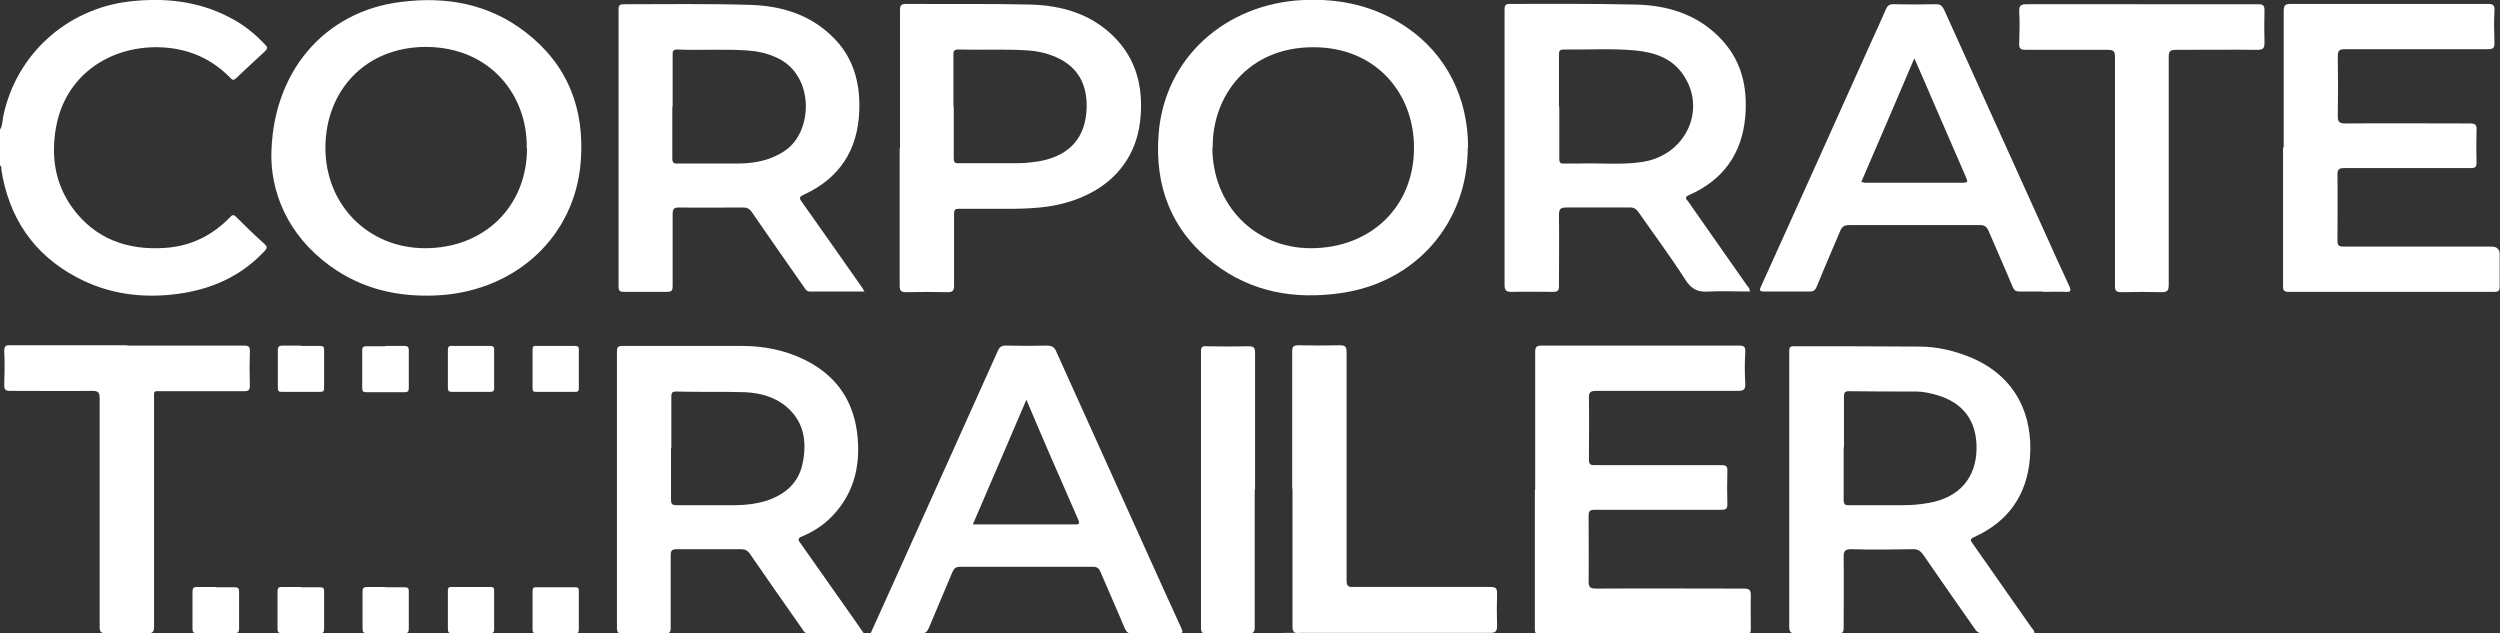 <?xml version="1.0" encoding="UTF-8"?>
<svg xmlns="http://www.w3.org/2000/svg" version="1.1" viewBox="0 0 767.5 194.4">
  <rect x="0" y="0" width="767.5" height="194.4" fill="#333333" stroke="none"/>
  <defs>
    <style>
      .cls-1 {
        fill: #fff;
      }
    </style>
  </defs>
  <!-- Generator: Adobe Illustrator 28.6.0, SVG Export Plug-In . SVG Version: 1.2.0 Build 709)  -->
  <g>
    <g id="Layer_1">
      <g id="Layer_1-2" data-name="Layer_1">
        <path class="cls-1" d="M0,39.8c.9-1.4.7-3.1,1.1-4.6C5.2,16.6,20.4,2.9,39.3.5c10.8-1.3,21.3-.3,31.1,4.8,4.2,2.1,7.8,5,11,8.4.8.8.8,1.2,0,2-3,2.7-5.9,5.5-8.9,8.3-.7.6-1.1.7-1.7,0-6-6.2-13.4-9.3-22.1-9.5-15.3-.3-28.7,8.8-31.5,24.6-1.6,8.9-.3,17.4,5.1,24.8,7,9.5,16.9,13,28.4,12.2,7.8-.5,14.5-3.8,19.9-9.4.6-.6,1-1,1.8-.2,2.9,2.9,5.8,5.7,8.8,8.4,1,.9.8,1.3,0,2.2-7.2,7.7-16.2,11.7-26.5,13.1-10.9,1.5-21.5.1-31.2-5.1C10.3,78.1,2.7,66.8.4,52c0-.4.2-.9-.4-1.2v-11h0Z"/>
        <path class="cls-1" d="M537.4,89.5c-4.3,0-8.6-.2-12.9,0-3.4.3-5.4-.9-7.2-3.8-4.5-7-9.5-13.7-14.3-20.6-.8-1.1-1.6-1.5-2.9-1.4-6.3,0-12.7,0-19.1,0-1.8,0-2.4.3-2.4,2.3.1,7.2,0,14.5,0,21.8,0,1.3-.3,1.8-1.7,1.8-4.3,0-8.5-.1-12.8,0-1.7,0-2.2-.4-2.2-2.2,0-22.6,0-45.1,0-67.7s0-11.1,0-16.7c0-1.3.2-1.8,1.7-1.8,12.8,0,25.7-.1,38.5.2,9.5.2,18.4,2.8,25.4,9.7,7,6.8,9.1,15.3,8.3,24.7-1,11.4-6.8,19.5-17.3,24.1-1.6.7-.7,1.3-.2,2,6,8.6,12,17.1,18,25.7.4.5.9.9.9,1.9h0ZM478.7,32.8c0,5.3,0,10.6,0,15.9,0,1.2.3,1.6,1.5,1.5,1.6,0,3.1,0,4.7,0,6.5-.2,13,.5,19.4-.5,13.4-2.1,19.9-16.4,12.2-27.1-3.5-4.9-8.7-6.5-14.3-7.1-7.4-.7-14.8-.2-22.2-.3-1.2,0-1.4.5-1.4,1.5,0,5.4,0,10.7,0,16.1h0Z"/>
        <path class="cls-1" d="M83.3,48.4c0-26.4,16.5-45,39.8-47.8,14-1.8,27.1.6,38.4,9.4,12.9,10,18,23.5,16.8,39.5-1.7,22.9-19.6,39.4-42.8,41.1-11.4.8-22.2-1.2-31.9-7.4-13.7-8.9-20-21.8-20.3-34.7h0ZM161.7,45.4c.3-15.8-10.9-30.9-30.9-31-18.6,0-30.8,13.4-30.9,30.8-.1,17.6,13.1,31,30.6,31,18.2,0,31.3-12.8,31.3-30.8h0Z"/>
        <path class="cls-1" d="M450.6,45.3c0,23.2-16,41.5-39.1,44.7-14.1,2-27.3-.3-38.8-9.1-13-10-18.3-23.6-17-39.8,1.8-23.3,20.5-40,44.5-41.1,11.5-.5,22.2,1.9,31.8,8.5,12,8.2,18.7,21.5,18.7,36.7h0ZM372.2,45.3c0,17.6,13,30.9,30.2,30.9,18.5,0,31.7-12.8,31.7-30.8,0-17.3-12.2-31-31-30.9-20.1,0-31,15.2-30.8,30.8h0Z"/>
        <path class="cls-1" d="M624.6,194.4c-5.5,0-10.9,0-16.2,0-1.1,0-1.6-.6-2.1-1.3-5.3-7.6-10.6-15.1-15.8-22.7-.9-1.3-1.8-1.9-3.4-1.8-6.2.1-12.5.2-18.7,0-2.1,0-2.4.6-2.4,2.5.1,7.2,0,14.4,0,21.6,0,1.4-.3,1.8-1.7,1.8-4.3,0-8.5-.1-12.8,0-1.7,0-2.2-.4-2.2-2.1,0-25.1,0-50.2,0-75.3s0-6.3,0-9.4c0-1.1.3-1.4,1.4-1.4,12.8,0,25.7,0,38.5.1,5.6,0,11,1.3,16.2,3.5,13.5,5.8,18.8,17.6,17.8,30.6-.9,11.5-6.7,19.7-17.2,24.4-1.5.7-.9,1.2-.3,2.1,6,8.6,12,17.1,18,25.7.4.5.9.9.9,1.9h0ZM566,137.3c0,5.4,0,10.7,0,16.1,0,1.4.4,1.8,1.8,1.7,5.4,0,10.9,0,16.3,0,2.7,0,5.3-.2,8-.7,9.3-1.6,14.6-7.6,14.7-16.7.1-8.4-4-14-12.1-16.4-2.1-.6-4.3-1.1-6.5-1.1-6.9,0-13.7,0-20.6-.1-1.2,0-1.5.4-1.5,1.6,0,5.2,0,10.4,0,15.7h0Z"/>
        <path class="cls-1" d="M265.5,89.5c-5.9,0-11.4,0-16.8,0-1.1,0-1.4-.7-1.9-1.4-5.4-7.7-10.7-15.3-16-23-.7-1-1.4-1.4-2.7-1.4-6.5,0-13.1.1-19.6,0-1.7,0-2,.5-2,2.1,0,7.3,0,14.7,0,22,0,1.3-.2,1.8-1.7,1.8-4.4,0-8.8,0-13.2,0-1.2,0-1.7-.2-1.7-1.6,0-28.4,0-56.8,0-85.2,0-1.2.4-1.5,1.6-1.5,13,0,25.9-.2,38.9.2,9.4.3,18.1,2.9,25,9.6,6.5,6.2,8.7,14.1,8.4,22.8-.4,12.1-6,20.8-17.1,25.9-1.3.6-1.4,1-.6,2.1,6.1,8.6,12.2,17.3,18.3,26,.3.4.6.9,1,1.6h0ZM206.4,32.7c0,5.3,0,10.6,0,15.9,0,1.2.3,1.7,1.6,1.6,6.2,0,12.3,0,18.5,0,5.2,0,10.3-1,14.7-4.1,8.5-5.9,9-23.5-3.2-28.6-2.7-1.2-5.6-1.8-8.5-2-7.2-.5-14.4,0-21.6-.3-1.4,0-1.4.6-1.4,1.6,0,5.3,0,10.6,0,15.9h0Z"/>
        <path class="cls-1" d="M265,194.4c-6,0-11.6,0-17.1,0-.9,0-1.2-.7-1.6-1.3-5.4-7.7-10.8-15.4-16.1-23.1-.8-1.1-1.5-1.4-2.9-1.4-6.5,0-13,0-19.4,0-1.5,0-2,.3-2,1.9,0,7.4,0,14.8,0,22.2,0,1.4-.3,1.8-1.7,1.8-4.3,0-8.6-.1-13,0-1.5,0-1.8-.4-1.8-1.8,0-20.2,0-40.4,0-60.6s0-16.1,0-24.1c0-1.3.2-1.8,1.7-1.8,12.2,0,24.4,0,36.6,0,6.6,0,13,1.2,19,4.1,9.4,4.5,15,11.9,16.4,22.3,1.2,9.4-.5,18.1-7.1,25.3-2.7,3-6,5.2-9.8,6.8-1.3.5-1.3,1-.5,2,5.9,8.3,11.7,16.7,17.6,25,.5.7,1,1.5,1.8,2.6h0ZM206,137.5c0,5.3,0,10.6,0,15.9,0,1.4.4,1.7,1.8,1.7,5.9,0,11.8,0,17.7,0,3.3,0,6.6-.4,9.9-1.4,5.9-2,10-5.7,11.1-11.9,1.2-6.3.3-12.3-4.9-16.8-3.7-3.2-8.3-4.4-13-4.6-7-.2-14,0-21-.2-1.3,0-1.5.4-1.5,1.6,0,5.3,0,10.6,0,15.9h0Z"/>
        <path class="cls-1" d="M701.1,45.2c0-13.9,0-27.8,0-41.8,0-1.9.6-2.2,2.3-2.2,20.1,0,40.2,0,60.3,0,1.7,0,2.2.4,2.1,2.1-.2,3.3-.1,6.5,0,9.8,0,1.5-.3,2-1.9,2-14.7,0-29.3,0-44,0-1.8,0-2.2.5-2.2,2.2.1,6.1.1,12.2,0,18.2,0,1.8.3,2.4,2.3,2.4,12.8-.1,25.5,0,38.3,0,1.6,0,2.1.4,2,2-.1,3.3-.1,6.7,0,10,0,1.4-.4,1.7-1.8,1.7-12.9,0-25.8,0-38.7,0-1.7,0-2.2.3-2.2,2.1.1,6.7,0,13.5,0,20.2,0,1.5.4,1.8,1.9,1.8,15.1,0,30.3,0,45.4,0,1.7,0,2.6.9,2.5,2.6,0,3.2,0,6.4,0,9.6,0,1.2-.2,1.7-1.6,1.7-21.1,0-42.2,0-63.3,0-1.6,0-1.6-.8-1.6-1.9,0-14.1,0-28.2,0-42.4h0Z"/>
        <path class="cls-1" d="M471.3,150.3c0-14.1,0-28.1,0-42.2,0-1.6.4-2,2-2,20.2,0,40.3,0,60.5,0,1.6,0,2.1.3,2,2-.2,3.2-.2,6.4,0,9.6.1,2-.6,2.3-2.4,2.3-14.5,0-29,0-43.4,0-1.8,0-2.3.5-2.2,2.3.1,6.3,0,12.6,0,18.8,0,1.4.4,1.7,1.7,1.7,13,0,25.9,0,38.9,0,1.5,0,2,.3,1.9,1.9-.1,3.3-.1,6.7,0,10,0,1.5-.4,1.8-1.9,1.8-12.9,0-25.8,0-38.7,0-1.7,0-2,.4-2,2,0,6.6.1,13.2,0,19.8,0,1.8.3,2.4,2.3,2.4,15.1-.1,30.3,0,45.4,0,1.6,0,2.1.4,2.1,2-.1,3.5,0,6.9,0,10.4,0,1.1-.2,1.6-1.5,1.6-21.1,0-42.2,0-63.3,0-1.5,0-1.5-.7-1.5-1.8,0-14.1,0-28.2,0-42.4h0Z"/>
        <path class="cls-1" d="M276.3,45.4c0-14.1,0-28.1,0-42.2,0-1.5.3-2,1.9-2,12.8.1,25.5-.1,38.3.2,9.6.3,18.5,2.9,25.5,9.9,7,7,9,15.7,8.1,25.2-1.5,15.1-12.3,23.7-26,26.5-6.7,1.3-13.4,1.1-20.1,1.1-3.2,0-6.4,0-9.6,0-1.3,0-1.5.4-1.5,1.6,0,7.3,0,14.7,0,22,0,1.5-.4,2-2,2-4.3-.1-8.5-.1-12.8,0-1.6,0-1.9-.6-1.9-2,0-14.1,0-28.1,0-42.2h0ZM292.8,32.6c0,5.3,0,10.6,0,15.9,0,1.3.3,1.7,1.6,1.6,6,0,11.9,0,17.9,0,2.6,0,5.2-.3,7.8-.8,8.5-1.9,13.2-7.2,13.5-16.1.2-6.9-2.3-13.2-11-16.3-2.2-.8-4.4-1.2-6.7-1.4-7.3-.5-14.5-.1-21.8-.3-1.2,0-1.4.5-1.4,1.5,0,5.3,0,10.6,0,15.9h0Z"/>
        <path class="cls-1" d="M627.2,89.5c-2.4,0-4.7,0-7.1,0-1.2,0-1.7-.3-2.2-1.4-2.4-5.8-5-11.5-7.4-17.2-.6-1.4-1.3-1.8-2.7-1.8-13.4,0-26.7,0-40.1,0-1.6,0-2.3.6-2.8,1.9-2.4,5.7-4.9,11.4-7.2,17.1-.5,1.1-1,1.4-2.2,1.4-4.6,0-9.2,0-13.8,0-1.7,0-1.6-.5-1-1.7,11.3-25,22.6-50,33.8-75,1.5-3.3,3-6.5,4.4-9.8.5-1.2,1.1-1.8,2.6-1.7,4.3.1,8.5.1,12.8,0,1.3,0,1.9.4,2.5,1.6,10.1,22.3,20.2,44.7,30.3,67,2.7,6,5.4,12,8.2,18,.6,1.4.4,1.8-1.1,1.7-2.3-.1-4.6,0-6.9,0h0ZM571.5,55.9c.5,0,.7.2,1,.2,10.1,0,20.2,0,30.2,0,1.5,0,1.4-.5.9-1.6-3.3-7.6-6.6-15.2-9.9-22.8-1.9-4.4-3.8-8.9-6-13.8-5.5,13-10.9,25.4-16.3,38Z"/>
        <path class="cls-1" d="M267.3,194.4c3.2-7.1,6.2-13.8,9.3-20.6,9.9-22,19.8-44,29.7-66,.6-1.4,1.3-1.8,2.8-1.7,4.1.1,8.1.1,12.2,0,1.6,0,2.4.4,3,1.9,10.9,24.1,21.8,48.2,32.7,72.4,1.9,4.1,3.7,8.2,5.6,12.3.6,1.3.7,1.8-1,1.8-4.6,0-9.3,0-14,0-1.3,0-1.8-.5-2.3-1.6-2.4-5.8-5-11.5-7.4-17.2-.5-1.2-1-1.7-2.4-1.7-13.6,0-27.1,0-40.7,0-1.4,0-1.9.5-2.4,1.6-2.4,5.8-4.9,11.5-7.3,17.3-.5,1.1-1,1.6-2.3,1.5-5,0-10.1,0-15.5,0h0ZM298.7,161c10.7,0,21.1,0,31.5,0,1.5,0,1.1-.6.8-1.5-3-6.8-5.9-13.6-8.9-20.4-2.3-5.3-4.6-10.7-7-16.4-5.5,12.9-10.9,25.4-16.4,38.2h0Z"/>
        <path class="cls-1" d="M39.2,106.1c11.8,0,23.7,0,35.6,0,1.6,0,2,.4,1.9,1.9-.1,3.5-.1,6.9,0,10.4,0,1.4-.4,1.7-1.8,1.7-8.3,0-16.6,0-24.9,0-3.1,0-2.7-.4-2.7,2.6,0,23.2,0,46.4,0,69.6,0,1.7-.4,2.2-2.2,2.1-4.2-.1-8.4-.1-12.6,0-1.6,0-1.9-.5-1.9-2,0-23.3,0-46.7,0-70,0-1.9-.4-2.4-2.3-2.4-8.4.1-16.8,0-25.2,0-1.3,0-1.8-.3-1.8-1.7.1-3.5.2-6.9,0-10.4,0-1.8.5-2,2.1-1.9,11.8,0,23.7,0,35.6,0h0Z"/>
        <path class="cls-1" d="M657.6,1.3c11.9,0,23.7,0,35.6,0,1.5,0,2,.3,2,1.9-.1,3.3-.1,6.5,0,9.8,0,1.7-.3,2.3-2.2,2.3-8.3-.1-16.6,0-25,0-1.7,0-2.2.4-2.2,2.1,0,23.3,0,46.7,0,70,0,1.8-.4,2.3-2.2,2.3-4.1-.1-8.2-.1-12.4,0-1.6,0-1.9-.5-1.9-2,0-23.4,0-46.8,0-70.2,0-1.8-.5-2.2-2.2-2.2-8.4,0-16.8,0-25.2,0-1.7,0-2.1-.5-2-2.1.1-3.2.2-6.4,0-9.6-.1-2,.6-2.3,2.4-2.3,11.7,0,23.5,0,35.2,0h0Z"/>
        <path class="cls-1" d="M396.7,150c0-14,0-28,0-42,0-1.5.3-2,1.9-2,4.2.1,8.4.1,12.6,0,1.7,0,2.2.3,2.2,2.1,0,23.3,0,46.7,0,70,0,1.7.4,2.2,2.1,2.1,14,0,28,0,42,0,1.6,0,2.1.3,2.1,2-.1,3.3-.1,6.7,0,10,0,1.6-.5,2.1-2.1,2.1-18.4,0-36.8,0-55.2,0s-2.4-.1-3.5,0c-1.5.2-2-.4-2-1.9,0-14.1,0-28.2,0-42.4h0Z"/>
        <path class="cls-1" d="M385.2,150.3c0,14.1,0,28.1,0,42.2,0,1.5-.4,2-1.9,2-4.3-.1-8.5-.1-12.8,0-1.5,0-1.8-.4-1.8-1.8,0-21.8,0-43.7,0-65.5s0-12.8,0-19.2c0-1.4.3-1.8,1.7-1.7,4.3.1,8.5.1,12.8,0,1.6,0,2.1.3,2.1,2,0,14.1,0,28.1,0,42.2h0Z"/>
        <path class="cls-1" d="M66.4,180.3c1.9,0,3.8,0,5.7,0,1,0,1.3.3,1.3,1.3,0,3.8,0,7.6,0,11.4,0,1.1-.4,1.4-1.5,1.4-3.8,0-7.6,0-11.4,0-1.2,0-1.4-.4-1.4-1.5,0-3.7,0-7.4,0-11.2,0-1.3.4-1.5,1.6-1.5,1.9,0,3.8,0,5.7,0h0Z"/>
        <path class="cls-1" d="M170.5,120.3c-2,0-3.9,0-5.9,0-.9,0-1.1-.2-1.1-1.1,0-3.9,0-7.8,0-11.8,0-.9.2-1.3,1.2-1.2,3.9,0,7.9,0,11.8,0,1,0,1.2.3,1.2,1.2,0,3.9,0,7.8,0,11.8,0,1.1-.5,1.1-1.3,1.1-2,0-3.9,0-5.9,0h0Z"/>
        <path class="cls-1" d="M151.7,113.4c0,1.8,0,3.7,0,5.5,0,.9,0,1.4-1.2,1.4-3.9,0-7.9,0-11.8,0-.9,0-1.2-.3-1.2-1.2,0-3.9,0-7.7,0-11.6,0-1,.3-1.4,1.3-1.3,3.9,0,7.7,0,11.6,0,1.1,0,1.4.4,1.3,1.4,0,2,0,3.9,0,5.9h0Z"/>
        <path class="cls-1" d="M118.3,106.2c1.9,0,3.8,0,5.7,0,1.1,0,1.5.2,1.5,1.4,0,3.8,0,7.6,0,11.4,0,.9-.1,1.4-1.3,1.4-3.9,0-7.9,0-11.8,0-1,0-1.2-.4-1.2-1.2,0-3.9,0-7.7,0-11.6,0-1.1.4-1.3,1.4-1.3,1.9,0,3.8,0,5.7,0h0Z"/>
        <path class="cls-1" d="M92.5,106.2c1.9,0,3.8,0,5.7,0,1.1,0,1.3.3,1.3,1.3,0,3.9,0,7.7,0,11.6,0,.9-.2,1.2-1.2,1.2-3.9,0-7.9,0-11.8,0-.9,0-1.2-.2-1.2-1.2,0-3.9,0-7.7,0-11.6,0-1.2.5-1.4,1.5-1.4,1.9,0,3.8,0,5.7,0h0Z"/>
        <path class="cls-1" d="M92.4,180.3c1.9,0,3.8,0,5.7,0,1,0,1.4.1,1.4,1.2,0,3.9,0,7.7,0,11.6,0,1.1-.3,1.3-1.4,1.3-3.8,0-7.6,0-11.4,0-1.1,0-1.5-.2-1.5-1.4,0-3.8,0-7.6,0-11.4,0-1.2.4-1.4,1.4-1.4,1.9,0,3.8,0,5.7,0h0Z"/>
        <path class="cls-1" d="M118.3,180.3c2,0,3.9,0,5.9,0,1.1,0,1.3.3,1.3,1.3,0,3.8,0,7.6,0,11.4,0,1.1-.3,1.4-1.4,1.4-3.8,0-7.6,0-11.4,0-1.2,0-1.4-.4-1.4-1.5,0-3.7,0-7.4,0-11.2,0-1.3.4-1.5,1.6-1.5,1.8,0,3.7,0,5.5,0h0Z"/>
        <path class="cls-1" d="M151.7,187.3c0,2,0,3.9,0,5.9,0,.9-.3,1.2-1.2,1.2-3.9,0-7.9,0-11.8,0-1,0-1.2-.4-1.2-1.3,0-3.9,0-7.8,0-11.8,0-.9.3-1.1,1.1-1.1,4,0,8,0,12,0,.9,0,1.1.3,1.1,1.1,0,2,0,3.9,0,5.9h0Z"/>
        <path class="cls-1" d="M170.7,180.3c2,0,3.9,0,5.9,0,.9,0,1.1.2,1.1,1.1,0,3.9,0,7.8,0,11.8,0,.9-.2,1.3-1.2,1.2-3.9,0-7.9,0-11.8,0-1,0-1.2-.3-1.2-1.2,0-3.9,0-7.7,0-11.6,0-1,.2-1.4,1.3-1.3,2,0,3.9,0,5.9,0h0Z"/>
      </g>
    </g>
  </g>
</svg>